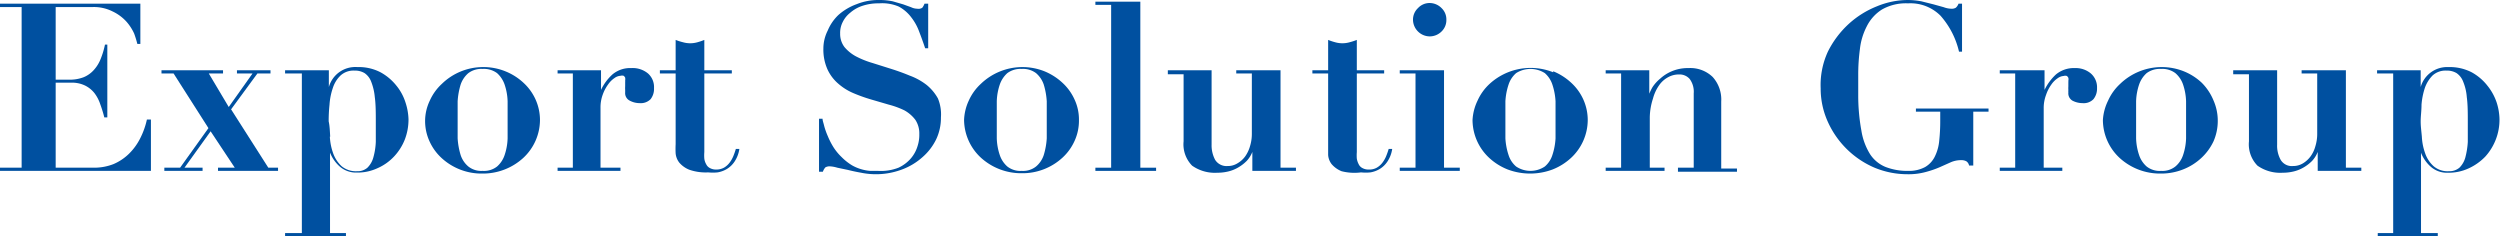 <svg id="レイヤー_1" data-name="レイヤー 1" xmlns="http://www.w3.org/2000/svg" viewBox="0 0 149.08 14.1">
  <title>sttl-esg</title>
  <g>
    <path d="M8.37.22v2.4H8.19A6.17,6.17,0,0,0,8,2a2.87,2.87,0,0,0-.47-.72A2.63,2.63,0,0,0,6.71.68,2.47,2.47,0,0,0,5.54.42H3.32V4.75H4.1A2.28,2.28,0,0,0,5,4.6a1.67,1.67,0,0,0,.59-.42A2.14,2.14,0,0,0,6,3.52a4.84,4.84,0,0,0,.26-.86H6.4V7H6.22q-.1-.4-.24-.78a2.25,2.25,0,0,0-.35-.67,1.64,1.64,0,0,0-.56-.45,1.77,1.77,0,0,0-.81-.17H3.32V10H5.61a3.13,3.13,0,0,0,1.17-.22,3,3,0,0,0,.91-.61,3.46,3.46,0,0,0,.67-.92,4.66,4.66,0,0,0,.4-1.12H9v3.06H0V10H1.29V.42H0V.22Z" style="fill: #0050a0"/>
    <path d="M13.3,4.19v.19h-.85l1.19,2,1.42-2h-.93V4.19h2v.19h-.78L13.78,6.52,16,10h.58v.19H13V10h1L12.56,7.83,11,10h1.08v.19H9.8V10h.94l1.69-2.36L10.35,4.38H9.63V4.19Z" style="fill: #0050a0"/>
    <path d="M17,4.38V4.19h2.61v1h0A1.64,1.64,0,0,1,21.31,4a2.81,2.81,0,0,1,1.38.31,3.11,3.11,0,0,1,.95.8,3,3,0,0,1,.54,1,3.51,3.51,0,0,1,.18,1,3.33,3.33,0,0,1-.22,1.21,3.19,3.19,0,0,1-.63,1,3,3,0,0,1-1,.71,2.81,2.81,0,0,1-1.24.26,1.47,1.47,0,0,1-1-.35,2.17,2.17,0,0,1-.59-.84h0V13.9h.95v.2H17v-.2H18V4.38Zm2.67,3.77a3.41,3.41,0,0,0,.2,1,1.94,1.94,0,0,0,.5.76,1.32,1.32,0,0,0,.92.3.88.88,0,0,0,.62-.21,1.35,1.35,0,0,0,.35-.6,4,4,0,0,0,.15-.94c0-.37,0-.79,0-1.24s0-1-.06-1.43a3.35,3.35,0,0,0-.22-.93,1.07,1.07,0,0,0-.39-.5,1.11,1.11,0,0,0-.6-.15,1.14,1.14,0,0,0-.83.29,1.76,1.76,0,0,0-.46.74,3.79,3.79,0,0,0-.2,1,8.92,8.92,0,0,0-.05,1C19.66,7.49,19.67,7.8,19.69,8.15Z" style="fill: #0050a0"/>
    <path d="M30.13,4.25a3.49,3.49,0,0,1,1.09.69,3.05,3.05,0,0,1,.72,1,3,3,0,0,1,.26,1.22,3.1,3.1,0,0,1-1,2.26,3.57,3.57,0,0,1-2.44.93,3.52,3.52,0,0,1-2.43-.93,3.05,3.05,0,0,1-.72-1,2.9,2.9,0,0,1-.26-1.24A2.82,2.82,0,0,1,25.63,6a3.05,3.05,0,0,1,.72-1,3.53,3.53,0,0,1,2.43-1A3.49,3.49,0,0,1,30.13,4.25Zm-.49,5.68a1.56,1.56,0,0,0,.45-.68,3.42,3.42,0,0,0,.18-1c0-.37,0-.73,0-1.11s0-.74,0-1.1a3.42,3.42,0,0,0-.18-1,1.62,1.62,0,0,0-.45-.68,1.32,1.32,0,0,0-.86-.25,1.29,1.29,0,0,0-.85.25,1.55,1.55,0,0,0-.46.68,4.32,4.32,0,0,0-.18,1c0,.36,0,.73,0,1.1s0,.74,0,1.11a4.32,4.32,0,0,0,.18,1,1.5,1.5,0,0,0,.46.68,1.24,1.24,0,0,0,.85.26A1.26,1.26,0,0,0,29.64,9.93Z" style="fill: #0050a0"/>
    <path d="M35.84,4.19V5.36h0a2.94,2.94,0,0,1,.68-.92,1.63,1.63,0,0,1,1.12-.38,1.43,1.43,0,0,1,1,.32,1.08,1.08,0,0,1,.36.87,1,1,0,0,1-.2.66.82.82,0,0,1-.65.24A1.25,1.25,0,0,1,37.55,6a.5.5,0,0,1-.27-.49s0-.08,0-.15a1.66,1.66,0,0,1,0-.22c0-.08,0-.16,0-.22a.75.75,0,0,0,0-.11.6.6,0,0,0,0-.18.31.31,0,0,0-.09-.11.33.33,0,0,0-.19,0,.66.66,0,0,0-.35.13,1.44,1.44,0,0,0-.39.39,2.34,2.34,0,0,0-.32.61,2.2,2.2,0,0,0-.13.8V10H37v.19H33.25V10h.91V4.38h-.91V4.19Z" style="fill: #0050a0"/>
    <path d="M40.73,2.52a1.57,1.57,0,0,0,.86,0A3.45,3.45,0,0,0,42,2.38V4.19h1.64v.19H42V9.07a2.38,2.38,0,0,0,0,.39.86.86,0,0,0,.11.33.49.49,0,0,0,.22.23.75.75,0,0,0,.39.09.94.94,0,0,0,.45-.11,1.15,1.15,0,0,0,.33-.29,1.74,1.74,0,0,0,.23-.4,4.43,4.43,0,0,0,.15-.43l.21,0a1.83,1.83,0,0,1-.29.76,1.47,1.47,0,0,1-.46.44,1.59,1.59,0,0,1-.55.2,2.84,2.84,0,0,1-.56,0,3,3,0,0,1-1.13-.16,1.54,1.54,0,0,1-.59-.42,1.05,1.05,0,0,1-.22-.55,5.34,5.34,0,0,1,0-.55V4.38h-.94V4.19h.94V2.38A3.45,3.45,0,0,0,40.73,2.52Z" style="fill: #0050a0"/>
    <path d="M49.05,7.08c0,.12.06.26.1.44a4.22,4.22,0,0,0,.21.59,4.42,4.42,0,0,0,.33.65,3.18,3.18,0,0,0,.5.61,3.23,3.23,0,0,0,.62.49,2.55,2.55,0,0,0,.58.24,2.49,2.49,0,0,0,.51.09h.46A2.89,2.89,0,0,0,53.58,10a2.19,2.19,0,0,0,.75-.57,2,2,0,0,0,.38-.7A2.15,2.15,0,0,0,54.82,8a1.46,1.46,0,0,0-.24-.86,2.09,2.09,0,0,0-.65-.56A5,5,0,0,0,53,6.24l-1.06-.31a9.53,9.53,0,0,1-1.06-.38A3.34,3.34,0,0,1,50,5a2.5,2.5,0,0,1-.65-.85,2.88,2.88,0,0,1-.25-1.26,2.38,2.38,0,0,1,.26-1.07A2.72,2.72,0,0,1,50,.89,3.35,3.35,0,0,1,51.08.25,3.49,3.49,0,0,1,52.43,0a3.83,3.83,0,0,1,.81.08l.62.18.47.17a.87.87,0,0,0,.37.09A.41.41,0,0,0,55,.46a1,1,0,0,0,.13-.24h.22V2.88h-.18q-.16-.48-.36-1a3.13,3.13,0,0,0-.48-.86,2.26,2.26,0,0,0-.74-.63A2.52,2.52,0,0,0,52.42.2a3,3,0,0,0-1,.15,2.09,2.09,0,0,0-.72.41,1.59,1.59,0,0,0-.45.56A1.4,1.4,0,0,0,50.1,2a1.29,1.29,0,0,0,.26.81,2.35,2.35,0,0,0,.68.55,5.33,5.33,0,0,0,1,.4l1.11.35c.38.12.74.25,1.1.4a3.76,3.76,0,0,1,1,.55,2.77,2.77,0,0,1,.68.81A2.48,2.48,0,0,1,56.11,7a3,3,0,0,1-.28,1.3A3.35,3.35,0,0,1,55,9.38a3.81,3.81,0,0,1-1.22.73,4.4,4.4,0,0,1-2.43.19c-.29-.05-.56-.11-.8-.17L49.93,10a1.9,1.9,0,0,0-.43-.08.51.51,0,0,0-.28.06.74.74,0,0,0-.15.26h-.23V7.08Z" style="fill: #0050a0"/>
    <path d="M62.28,4.25a3.56,3.56,0,0,1,1.08.69,3.05,3.05,0,0,1,.72,1,2.82,2.82,0,0,1,.26,1.22,2.9,2.9,0,0,1-.26,1.24,3.05,3.05,0,0,1-.72,1,3.52,3.52,0,0,1-2.43.93,3.57,3.57,0,0,1-2.44-.93,3.1,3.1,0,0,1-1-2.26A3,3,0,0,1,57.77,6a3.05,3.05,0,0,1,.72-1,3.58,3.58,0,0,1,2.44-1A3.57,3.57,0,0,1,62.28,4.25Zm-.5,5.68a1.5,1.5,0,0,0,.46-.68,4.32,4.32,0,0,0,.18-1c0-.37,0-.73,0-1.11s0-.74,0-1.1a4.32,4.32,0,0,0-.18-1,1.55,1.55,0,0,0-.46-.68,1.29,1.29,0,0,0-.85-.25,1.32,1.32,0,0,0-.86.25,1.62,1.62,0,0,0-.45.68,3.42,3.42,0,0,0-.18,1c0,.36,0,.73,0,1.1s0,.74,0,1.11a3.42,3.42,0,0,0,.18,1,1.56,1.56,0,0,0,.45.68,1.26,1.26,0,0,0,.86.26A1.24,1.24,0,0,0,61.78,9.93Z" style="fill: #0050a0"/>
    <path d="M68,.1V10h.94v.19H65.32V10h.94V.29h-.94V.1Z" style="fill: #0050a0"/>
    <path d="M72.25,4.19V8.62a1.83,1.83,0,0,0,.21.91.8.8,0,0,0,.75.37,1.06,1.06,0,0,0,.58-.16,1.5,1.5,0,0,0,.46-.41,2,2,0,0,0,.29-.61A2.48,2.48,0,0,0,74.65,8V4.38h-.93V4.19h2.64V10h.92v.19h-2.6V9.06h0a1.7,1.7,0,0,1-.34.54,2.46,2.46,0,0,1-.51.39,2.16,2.16,0,0,1-.61.24,2.7,2.7,0,0,1-.63.07,2.35,2.35,0,0,1-1.5-.42,1.81,1.81,0,0,1-.51-1.45v-4h-.94V4.19Z" style="fill: #0050a0"/>
    <path d="M79.62,2.52a1.57,1.57,0,0,0,.86,0,3.59,3.59,0,0,0,.43-.14V4.19h1.63v.19H80.91V9.07a2.42,2.42,0,0,0,0,.39,1.07,1.07,0,0,0,.11.33.49.49,0,0,0,.22.23.75.75,0,0,0,.39.09A.91.91,0,0,0,82.1,10a1.15,1.15,0,0,0,.33-.29,1.74,1.74,0,0,0,.23-.4,4.43,4.43,0,0,0,.15-.43l.21,0a1.83,1.83,0,0,1-.29.76,1.47,1.47,0,0,1-.46.44,1.59,1.59,0,0,1-.55.2,2.84,2.84,0,0,1-.56,0A3.08,3.08,0,0,1,80,10.21a1.54,1.54,0,0,1-.59-.42,1,1,0,0,1-.21-.55c0-.2,0-.38,0-.55V4.38h-.94V4.19h.94V2.38A3.45,3.45,0,0,0,79.62,2.52Z" style="fill: #0050a0"/>
    <path d="M86.11,4.19V10h.94v.19H83.47V10h.94V4.38h-.94V4.19ZM84.56.48a.94.94,0,0,1,.7-.3,1,1,0,0,1,.7.3.93.93,0,0,1,.29.7.94.94,0,0,1-.29.7,1,1,0,0,1-.7.29,1,1,0,0,1-.7-.29,1,1,0,0,1-.3-.7A.94.94,0,0,1,84.56.48Z" style="fill: #0050a0"/>
    <path d="M92.62,4.25a3.56,3.56,0,0,1,1.08.69,3.05,3.05,0,0,1,.72,1,3,3,0,0,1,.26,1.22,3.1,3.1,0,0,1-1,2.26,3.54,3.54,0,0,1-1.08.68,3.8,3.8,0,0,1-2.71,0,3.54,3.54,0,0,1-1.08-.68,3.1,3.1,0,0,1-1-2.26A3,3,0,0,1,88.11,6a3.05,3.05,0,0,1,.72-1,3.62,3.62,0,0,1,3.79-.69Zm-.5,5.68a1.48,1.48,0,0,0,.45-.68,3.8,3.8,0,0,0,.19-1c0-.37,0-.73,0-1.11s0-.74,0-1.1a3.8,3.8,0,0,0-.19-1,1.54,1.54,0,0,0-.45-.68,1.59,1.59,0,0,0-1.71,0,1.54,1.54,0,0,0-.45.68,3.8,3.8,0,0,0-.19,1c0,.36,0,.73,0,1.1s0,.74,0,1.11a3.8,3.8,0,0,0,.19,1,1.48,1.48,0,0,0,.45.68,1.54,1.54,0,0,0,1.71,0Z" style="fill: #0050a0"/>
    <path d="M96.67,10V4.38h-.92V4.19h2.6v1.4h0a3.23,3.23,0,0,1,.19-.39A2.29,2.29,0,0,1,99,4.69a2.41,2.41,0,0,1,.69-.44,2.45,2.45,0,0,1,1-.19,1.92,1.92,0,0,1,1.44.53,2,2,0,0,1,.51,1.46v4h.94v.19h-3.52V10H101V5.57a1.28,1.28,0,0,0-.24-.86.8.8,0,0,0-.64-.27,1.32,1.32,0,0,0-.64.16,1.54,1.54,0,0,0-.54.48,2.47,2.47,0,0,0-.37.8A3.77,3.77,0,0,0,98.38,7v3h.88v.19H95.75V10Z" style="fill: #0050a0"/>
    <path d="M116.82,3.08a4.92,4.92,0,0,0-1.1-2.14A2.53,2.53,0,0,0,113.78.2a2.88,2.88,0,0,0-1.56.37,2.51,2.51,0,0,0-.9,1,3.86,3.86,0,0,0-.41,1.36,11.42,11.42,0,0,0-.1,1.55V5.66A11.65,11.65,0,0,0,111,7.8a3.76,3.76,0,0,0,.52,1.4,2,2,0,0,0,.93.76,3.59,3.59,0,0,0,1.35.23,2,2,0,0,0,1-.23,1.47,1.47,0,0,0,.58-.63,2.65,2.65,0,0,0,.26-.94,11,11,0,0,0,.06-1.19V6.66h-1.45V6.47h4.33v.19h-.91V9.87h-.25a.39.39,0,0,0-.16-.25.6.6,0,0,0-.3-.07,1.53,1.53,0,0,0-.64.13l-.65.29a5.85,5.85,0,0,1-.81.28,3.87,3.87,0,0,1-1.1.14,5.14,5.14,0,0,1-2-.4A5.37,5.37,0,0,1,109,7.27a4.8,4.8,0,0,1-.43-2A4.76,4.76,0,0,1,109,3.08a5.68,5.68,0,0,1,1.24-1.65A5.53,5.53,0,0,1,111.94.37,4.85,4.85,0,0,1,113.76,0a4.47,4.47,0,0,1,.82.08l.72.18.61.17a1.37,1.37,0,0,0,.44.09.48.48,0,0,0,.28-.06.59.59,0,0,0,.16-.24H117V3.08Z" style="fill: #0050a0"/>
    <path d="M121.92,4.19V5.36h0a3.1,3.1,0,0,1,.68-.92,1.66,1.66,0,0,1,1.13-.38,1.4,1.4,0,0,1,.95.32,1.09,1.09,0,0,1,.37.87,1,1,0,0,1-.21.66.8.8,0,0,1-.65.24,1.31,1.31,0,0,1-.59-.14.5.5,0,0,1-.26-.49,1,1,0,0,1,0-.15,1.7,1.7,0,0,1,0-.22c0-.08,0-.16,0-.22a.75.75,0,0,0,0-.11.4.4,0,0,0,0-.18.31.31,0,0,0-.09-.11.31.31,0,0,0-.19,0,.69.69,0,0,0-.35.13,1.44,1.44,0,0,0-.39.39,2.32,2.32,0,0,0-.31.61,2.2,2.2,0,0,0-.14.8V10h1.11v.19h-3.73V10h.92V4.38h-.92V4.19Z" style="fill: #0050a0"/>
    <path d="M130.22,4.25a3.44,3.44,0,0,1,1.08.69A3.23,3.23,0,0,1,132,6a3,3,0,0,1,.25,1.22A3.05,3.05,0,0,1,132,8.42a3.23,3.23,0,0,1-.73,1,3.42,3.42,0,0,1-1.08.68,3.56,3.56,0,0,1-1.35.25,3.57,3.57,0,0,1-2.44-.93,3.1,3.1,0,0,1-1-2.26A3,3,0,0,1,125.71,6a3.05,3.05,0,0,1,.72-1,3.58,3.58,0,0,1,2.44-1A3.57,3.57,0,0,1,130.22,4.25Zm-.5,5.68a1.5,1.5,0,0,0,.46-.68,3.42,3.42,0,0,0,.18-1c0-.37,0-.73,0-1.11s0-.74,0-1.1a3.42,3.42,0,0,0-.18-1,1.55,1.55,0,0,0-.46-.68,1.29,1.29,0,0,0-.85-.25,1.32,1.32,0,0,0-.86.25,1.62,1.62,0,0,0-.45.68,3.42,3.42,0,0,0-.18,1c0,.36,0,.73,0,1.1s0,.74,0,1.11a3.42,3.42,0,0,0,.18,1,1.56,1.56,0,0,0,.45.68,1.26,1.26,0,0,0,.86.26A1.24,1.24,0,0,0,129.72,9.93Z" style="fill: #0050a0"/>
    <path d="M135.79,4.19V8.62a1.73,1.73,0,0,0,.21.91.77.77,0,0,0,.74.37,1.11,1.11,0,0,0,.59-.16,1.58,1.58,0,0,0,.45-.41,1.82,1.82,0,0,0,.29-.61,2.48,2.48,0,0,0,.11-.73V4.38h-.93V4.19h2.64V10h.92v.19h-2.6V9.06h0a1.7,1.7,0,0,1-.34.54,2.46,2.46,0,0,1-.51.39,2.16,2.16,0,0,1-.61.24,2.7,2.7,0,0,1-.63.07,2.35,2.35,0,0,1-1.5-.42,1.81,1.81,0,0,1-.51-1.45v-4h-.94V4.19Z" style="fill: #0050a0"/>
    <path d="M141.75,4.38V4.19h2.6v1h0A1.64,1.64,0,0,1,146,4a2.86,2.86,0,0,1,1.39.31,3.07,3.07,0,0,1,.94.8,3.21,3.21,0,0,1,.55,1,3.47,3.47,0,0,1,.17,1,3.28,3.28,0,0,1-.84,2.22,3.24,3.24,0,0,1-1,.71,2.83,2.83,0,0,1-1.25.26,1.45,1.45,0,0,1-1-.35,2.17,2.17,0,0,1-.59-.84h0V13.9h1v.2h-3.58v-.2h.92V4.38Zm2.67,3.77a3.41,3.41,0,0,0,.2,1,1.84,1.84,0,0,0,.5.76,1.28,1.28,0,0,0,.91.3.92.92,0,0,0,.63-.21,1.35,1.35,0,0,0,.35-.6,4.63,4.63,0,0,0,.15-.94c0-.37,0-.79,0-1.24s0-1-.06-1.43a3,3,0,0,0-.22-.93,1.07,1.07,0,0,0-.39-.5,1.11,1.11,0,0,0-.6-.15,1.15,1.15,0,0,0-.83.29,2,2,0,0,0-.46.74,4.26,4.26,0,0,0-.2,1c0,.36-.05.69-.05,1S144.39,7.8,144.42,8.15Z" style="fill: #0050a0"/>
  </g>
</svg>
